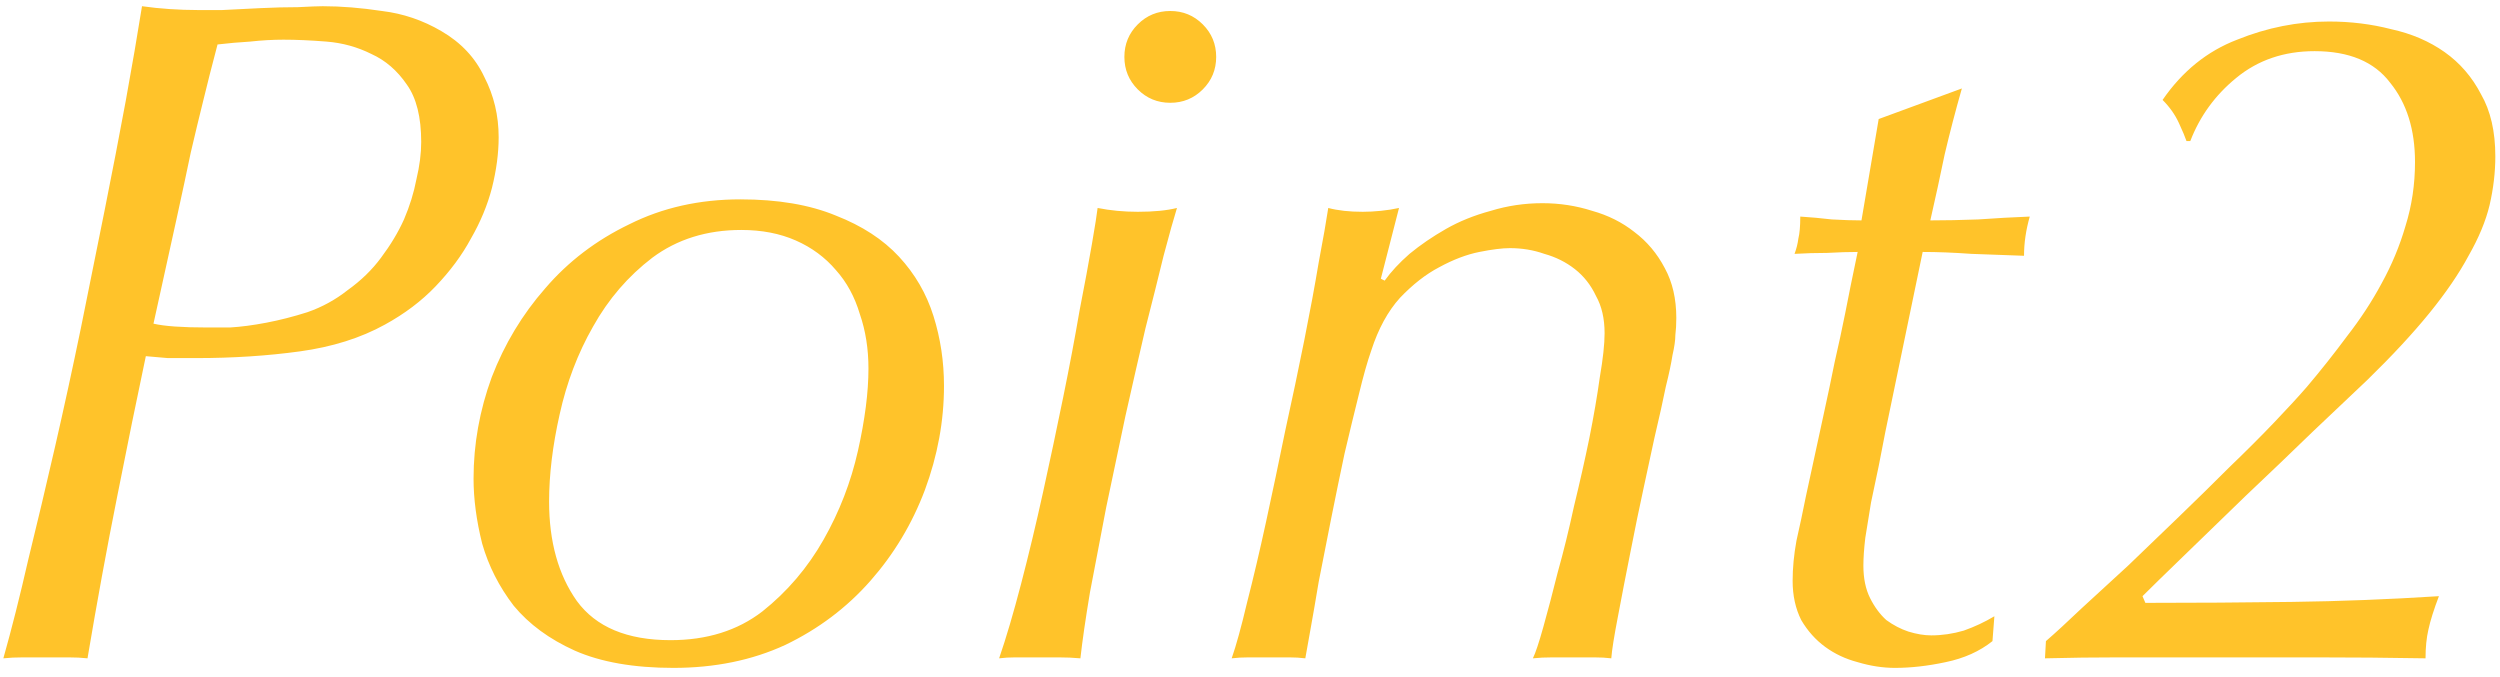 <svg width="251" height="68" viewBox="0 0 251 68" fill="none" xmlns="http://www.w3.org/2000/svg">
<path d="M42.289 14.256C42.289 11.76 41.809 9.84 40.849 8.496C39.889 7.088 38.705 6.064 37.297 5.424C35.889 4.72 34.385 4.304 32.785 4.176C31.185 4.048 29.745 3.984 28.465 3.984C27.377 3.984 26.257 4.048 25.105 4.176C24.017 4.24 22.929 4.336 21.841 4.464C21.265 6.64 20.785 8.528 20.401 10.128C20.017 11.664 19.601 13.392 19.153 15.312C18.769 17.168 18.289 19.408 17.713 22.032C17.137 24.656 16.369 28.144 15.409 32.496C16.497 32.752 18.289 32.88 20.785 32.88C21.297 32.88 22.065 32.88 23.089 32.88C24.177 32.816 25.393 32.656 26.737 32.4C28.081 32.144 29.457 31.792 30.865 31.344C32.337 30.832 33.681 30.096 34.897 29.136C36.241 28.176 37.361 27.088 38.257 25.872C39.217 24.592 39.985 23.312 40.561 22.032C41.137 20.688 41.553 19.344 41.809 18C42.129 16.656 42.289 15.408 42.289 14.256ZM50.065 13.776C50.065 15.376 49.841 17.072 49.393 18.864C48.945 20.592 48.241 22.288 47.281 23.952C46.385 25.616 45.201 27.216 43.729 28.752C42.321 30.224 40.625 31.504 38.641 32.592C36.209 33.936 33.361 34.832 30.097 35.28C26.833 35.728 23.377 35.952 19.729 35.952C18.577 35.952 17.617 35.952 16.849 35.952C16.081 35.888 15.345 35.824 14.641 35.76C13.745 39.984 12.785 44.688 11.761 49.872C10.737 54.992 9.745 60.4 8.785 66.096C8.209 66.032 7.569 66 6.865 66C6.225 66 5.489 66 4.657 66C3.889 66 3.121 66 2.353 66C1.585 66 0.913 66.032 0.337 66.096C1.169 63.152 2.001 59.856 2.833 56.208C3.729 52.56 4.625 48.784 5.521 44.88C6.417 40.976 7.281 37.008 8.113 32.976C8.945 28.88 9.745 24.912 10.513 21.072C11.281 17.232 11.985 13.584 12.625 10.128C13.265 6.608 13.809 3.44 14.257 0.624C15.153 0.752 16.081 0.848 17.041 0.912C18.001 0.976 18.929 1.008 19.825 1.008C20.273 1.008 21.105 1.008 22.321 1.008C23.537 0.944 24.817 0.88 26.161 0.816C27.505 0.752 28.753 0.72 29.905 0.72C31.121 0.656 31.953 0.624 32.401 0.624C34.257 0.624 36.241 0.784 38.353 1.104C40.465 1.36 42.449 2.032 44.305 3.12C46.289 4.272 47.729 5.808 48.625 7.728C49.585 9.584 50.065 11.6 50.065 13.776ZM55.129 50.352C55.129 54.384 56.057 57.712 57.913 60.336C59.833 62.96 62.969 64.272 67.321 64.272C70.969 64.272 74.041 63.312 76.537 61.392C79.033 59.408 81.081 57.008 82.681 54.192C84.281 51.376 85.433 48.4 86.137 45.264C86.841 42.128 87.193 39.376 87.193 37.008C87.193 35.024 86.905 33.2 86.329 31.536C85.817 29.808 85.017 28.336 83.929 27.12C82.841 25.84 81.497 24.848 79.897 24.144C78.297 23.44 76.473 23.088 74.425 23.088C70.969 23.088 67.993 24.016 65.497 25.872C63.065 27.728 61.081 30.032 59.545 32.784C58.009 35.472 56.889 38.416 56.185 41.616C55.481 44.752 55.129 47.664 55.129 50.352ZM47.545 48.048C47.545 44.592 48.153 41.2 49.369 37.872C50.649 34.544 52.441 31.568 54.745 28.944C57.049 26.256 59.865 24.112 63.193 22.512C66.521 20.848 70.233 20.016 74.329 20.016C78.105 20.016 81.305 20.56 83.929 21.648C86.553 22.672 88.665 24.048 90.265 25.776C91.865 27.504 93.017 29.488 93.721 31.728C94.425 33.968 94.777 36.304 94.777 38.736C94.777 42.256 94.137 45.744 92.857 49.2C91.577 52.592 89.753 55.632 87.385 58.32C85.017 61.008 82.169 63.152 78.841 64.752C75.513 66.288 71.769 67.056 67.609 67.056C63.641 67.056 60.345 66.48 57.721 65.328C55.161 64.176 53.113 62.672 51.577 60.816C50.105 58.896 49.049 56.816 48.409 54.576C47.833 52.272 47.545 50.096 47.545 48.048ZM112.888 5.712C112.888 4.432 113.336 3.344 114.232 2.448C115.128 1.552 116.216 1.104 117.496 1.104C118.776 1.104 119.864 1.552 120.76 2.448C121.656 3.344 122.104 4.432 122.104 5.712C122.104 6.992 121.656 8.08 120.76 8.976C119.864 9.872 118.776 10.32 117.496 10.32C116.216 10.32 115.128 9.872 114.232 8.976C113.336 8.08 112.888 6.992 112.888 5.712ZM118.168 20.88C117.848 21.904 117.4 23.504 116.824 25.68C116.312 27.792 115.704 30.224 115 32.976C114.36 35.728 113.688 38.672 112.984 41.808C112.344 44.88 111.704 47.92 111.064 50.928C110.488 53.936 109.944 56.784 109.432 59.472C108.984 62.16 108.664 64.368 108.472 66.096C107.768 66.032 107.032 66 106.264 66C105.496 66 104.76 66 104.056 66C103.288 66 102.584 66 101.944 66C101.368 66 100.824 66.032 100.312 66.096C101.016 64.048 101.752 61.552 102.52 58.608C103.288 55.664 104.024 52.592 104.728 49.392C105.432 46.192 106.104 43.024 106.744 39.888C107.384 36.752 107.928 33.872 108.376 31.248C108.888 28.624 109.304 26.384 109.624 24.528C109.944 22.672 110.136 21.456 110.2 20.88C111.48 21.136 112.824 21.264 114.232 21.264C115.832 21.264 117.144 21.136 118.168 20.88ZM139.021 28.176C139.661 27.28 140.493 26.384 141.517 25.488C142.605 24.592 143.821 23.76 145.165 22.992C146.509 22.224 148.013 21.616 149.677 21.168C151.341 20.656 153.069 20.4 154.861 20.4C156.589 20.4 158.253 20.656 159.853 21.168C161.453 21.616 162.861 22.32 164.077 23.28C165.357 24.24 166.381 25.456 167.149 26.928C167.917 28.336 168.301 30 168.301 31.92C168.301 32.56 168.269 33.136 168.205 33.648C168.205 34.16 168.109 34.832 167.917 35.664C167.789 36.496 167.565 37.552 167.245 38.832C166.989 40.112 166.605 41.84 166.093 44.016C165.837 45.168 165.485 46.8 165.037 48.912C164.589 50.96 164.141 53.136 163.693 55.44C163.245 57.68 162.829 59.824 162.445 61.872C162.061 63.856 161.837 65.264 161.773 66.096C161.261 66.032 160.685 66 160.045 66C159.469 66 158.829 66 158.125 66C157.421 66 156.685 66 155.917 66C155.149 66 154.477 66.032 153.901 66.096C154.157 65.584 154.509 64.528 154.957 62.928C155.405 61.328 155.885 59.504 156.397 57.456C156.973 55.408 157.517 53.2 158.029 50.832C158.605 48.464 159.117 46.192 159.565 44.016C160.013 41.776 160.365 39.728 160.621 37.872C160.941 36.016 161.101 34.544 161.101 33.456C161.101 31.984 160.813 30.736 160.237 29.712C159.725 28.624 159.021 27.728 158.125 27.024C157.229 26.32 156.205 25.808 155.053 25.488C153.965 25.104 152.813 24.912 151.597 24.912C150.829 24.912 149.805 25.04 148.525 25.296C147.245 25.552 145.901 26.064 144.493 26.832C143.149 27.536 141.837 28.56 140.557 29.904C139.341 31.248 138.381 33.008 137.677 35.184C137.293 36.272 136.877 37.744 136.429 39.6C135.981 41.392 135.501 43.376 134.989 45.552C134.541 47.664 134.093 49.84 133.645 52.08C133.197 54.32 132.781 56.432 132.397 58.416C132.077 60.336 131.789 62 131.533 63.408C131.277 64.816 131.117 65.712 131.053 66.096C130.541 66.032 129.997 66 129.421 66C128.845 66 128.205 66 127.501 66C126.797 66 126.093 66 125.389 66C124.749 66 124.173 66.032 123.661 66.096C124.109 64.816 124.621 62.96 125.197 60.528C125.837 58.032 126.477 55.312 127.117 52.368C127.757 49.424 128.397 46.384 129.037 43.248C129.741 40.048 130.381 37.008 130.957 34.128C131.533 31.248 132.013 28.656 132.397 26.352C132.845 23.984 133.165 22.16 133.357 20.88C134.317 21.136 135.469 21.264 136.813 21.264C137.389 21.264 137.997 21.232 138.637 21.168C139.277 21.104 139.885 21.008 140.461 20.88L138.637 27.984L139.021 28.176ZM196.972 8.88C196.332 11.12 195.756 13.328 195.244 15.504C194.796 17.68 194.316 19.888 193.804 22.128C195.276 22.128 196.876 22.096 198.604 22.032C200.396 21.904 202.124 21.808 203.788 21.744C203.404 23.088 203.212 24.4 203.212 25.68C201.548 25.616 199.788 25.552 197.932 25.488C196.14 25.36 194.508 25.296 193.036 25.296L189.292 43.344C189.1 44.368 188.876 45.52 188.62 46.8C188.364 48.016 188.108 49.232 187.852 50.448C187.66 51.664 187.468 52.848 187.276 54C187.148 55.088 187.084 56.016 187.084 56.784C187.084 58.064 187.308 59.152 187.756 60.048C188.204 60.944 188.748 61.68 189.388 62.256C190.092 62.768 190.828 63.152 191.596 63.408C192.428 63.664 193.196 63.792 193.9 63.792C194.988 63.792 196.076 63.632 197.164 63.312C198.252 62.928 199.276 62.448 200.236 61.872L200.044 64.368C198.764 65.392 197.196 66.096 195.34 66.48C193.548 66.864 191.852 67.056 190.252 67.056C189.036 67.056 187.788 66.864 186.508 66.48C185.292 66.16 184.204 65.648 183.244 64.944C182.284 64.24 181.484 63.344 180.844 62.256C180.268 61.104 179.98 59.792 179.98 58.32C179.98 57.04 180.108 55.696 180.364 54.288C180.684 52.88 181.004 51.376 181.324 49.776C182.028 46.512 182.604 43.856 183.052 41.808C183.5 39.76 183.884 37.936 184.204 36.336C184.588 34.672 184.94 33.04 185.26 31.44C185.58 29.776 185.996 27.728 186.508 25.296C185.612 25.296 184.588 25.328 183.436 25.392C182.348 25.392 181.26 25.424 180.172 25.488C180.364 24.976 180.492 24.464 180.556 23.952C180.684 23.44 180.748 22.704 180.748 21.744C181.772 21.808 182.828 21.904 183.916 22.032C185.068 22.096 186.06 22.128 186.892 22.128L188.62 11.952L196.972 8.88ZM205.411 64.368C206.371 63.536 207.555 62.448 208.963 61.104C210.435 59.76 212.003 58.32 213.667 56.784C215.331 55.184 217.027 53.552 218.755 51.888C220.547 50.16 222.243 48.496 223.843 46.896C225.507 45.296 227.011 43.792 228.355 42.384C229.699 40.976 230.787 39.792 231.619 38.832C233.027 37.168 234.371 35.472 235.651 33.744C236.995 32.016 238.147 30.256 239.107 28.464C240.131 26.608 240.931 24.688 241.507 22.704C242.147 20.656 242.467 18.512 242.467 16.272C242.467 13.008 241.635 10.352 239.971 8.304C238.371 6.192 235.843 5.136 232.387 5.136C229.315 5.136 226.691 6.032 224.515 7.824C222.403 9.552 220.867 11.664 219.907 14.16H219.523C219.395 13.776 219.139 13.168 218.755 12.336C218.371 11.504 217.827 10.736 217.123 10.032C219.107 7.152 221.603 5.136 224.611 3.984C227.619 2.768 230.691 2.16 233.827 2.16C236.003 2.16 238.083 2.416 240.067 2.928C242.115 3.376 243.907 4.144 245.443 5.232C246.979 6.32 248.195 7.728 249.091 9.456C250.051 11.12 250.531 13.2 250.531 15.696C250.531 17.296 250.339 18.928 249.955 20.592C249.571 22.192 248.867 23.888 247.843 25.68C246.883 27.472 245.571 29.392 243.907 31.44C242.243 33.488 240.163 35.728 237.667 38.16C236.259 39.504 234.435 41.232 232.195 43.344C230.019 45.456 227.779 47.6 225.475 49.776C223.235 51.952 221.155 53.968 219.235 55.824C217.315 57.68 215.939 59.024 215.107 59.856L215.395 60.528C220.387 60.528 225.283 60.496 230.083 60.432C234.947 60.368 239.875 60.176 244.867 59.856C244.355 61.2 244.003 62.32 243.811 63.216C243.619 64.048 243.523 65.008 243.523 66.096C239.875 66.032 236.163 66 232.387 66C228.611 66 224.963 66 221.443 66C218.179 66 215.299 66 212.803 66C210.307 66 207.811 66.032 205.315 66.096L205.411 64.368Z" fill="#FFC32A"/>
</svg>
